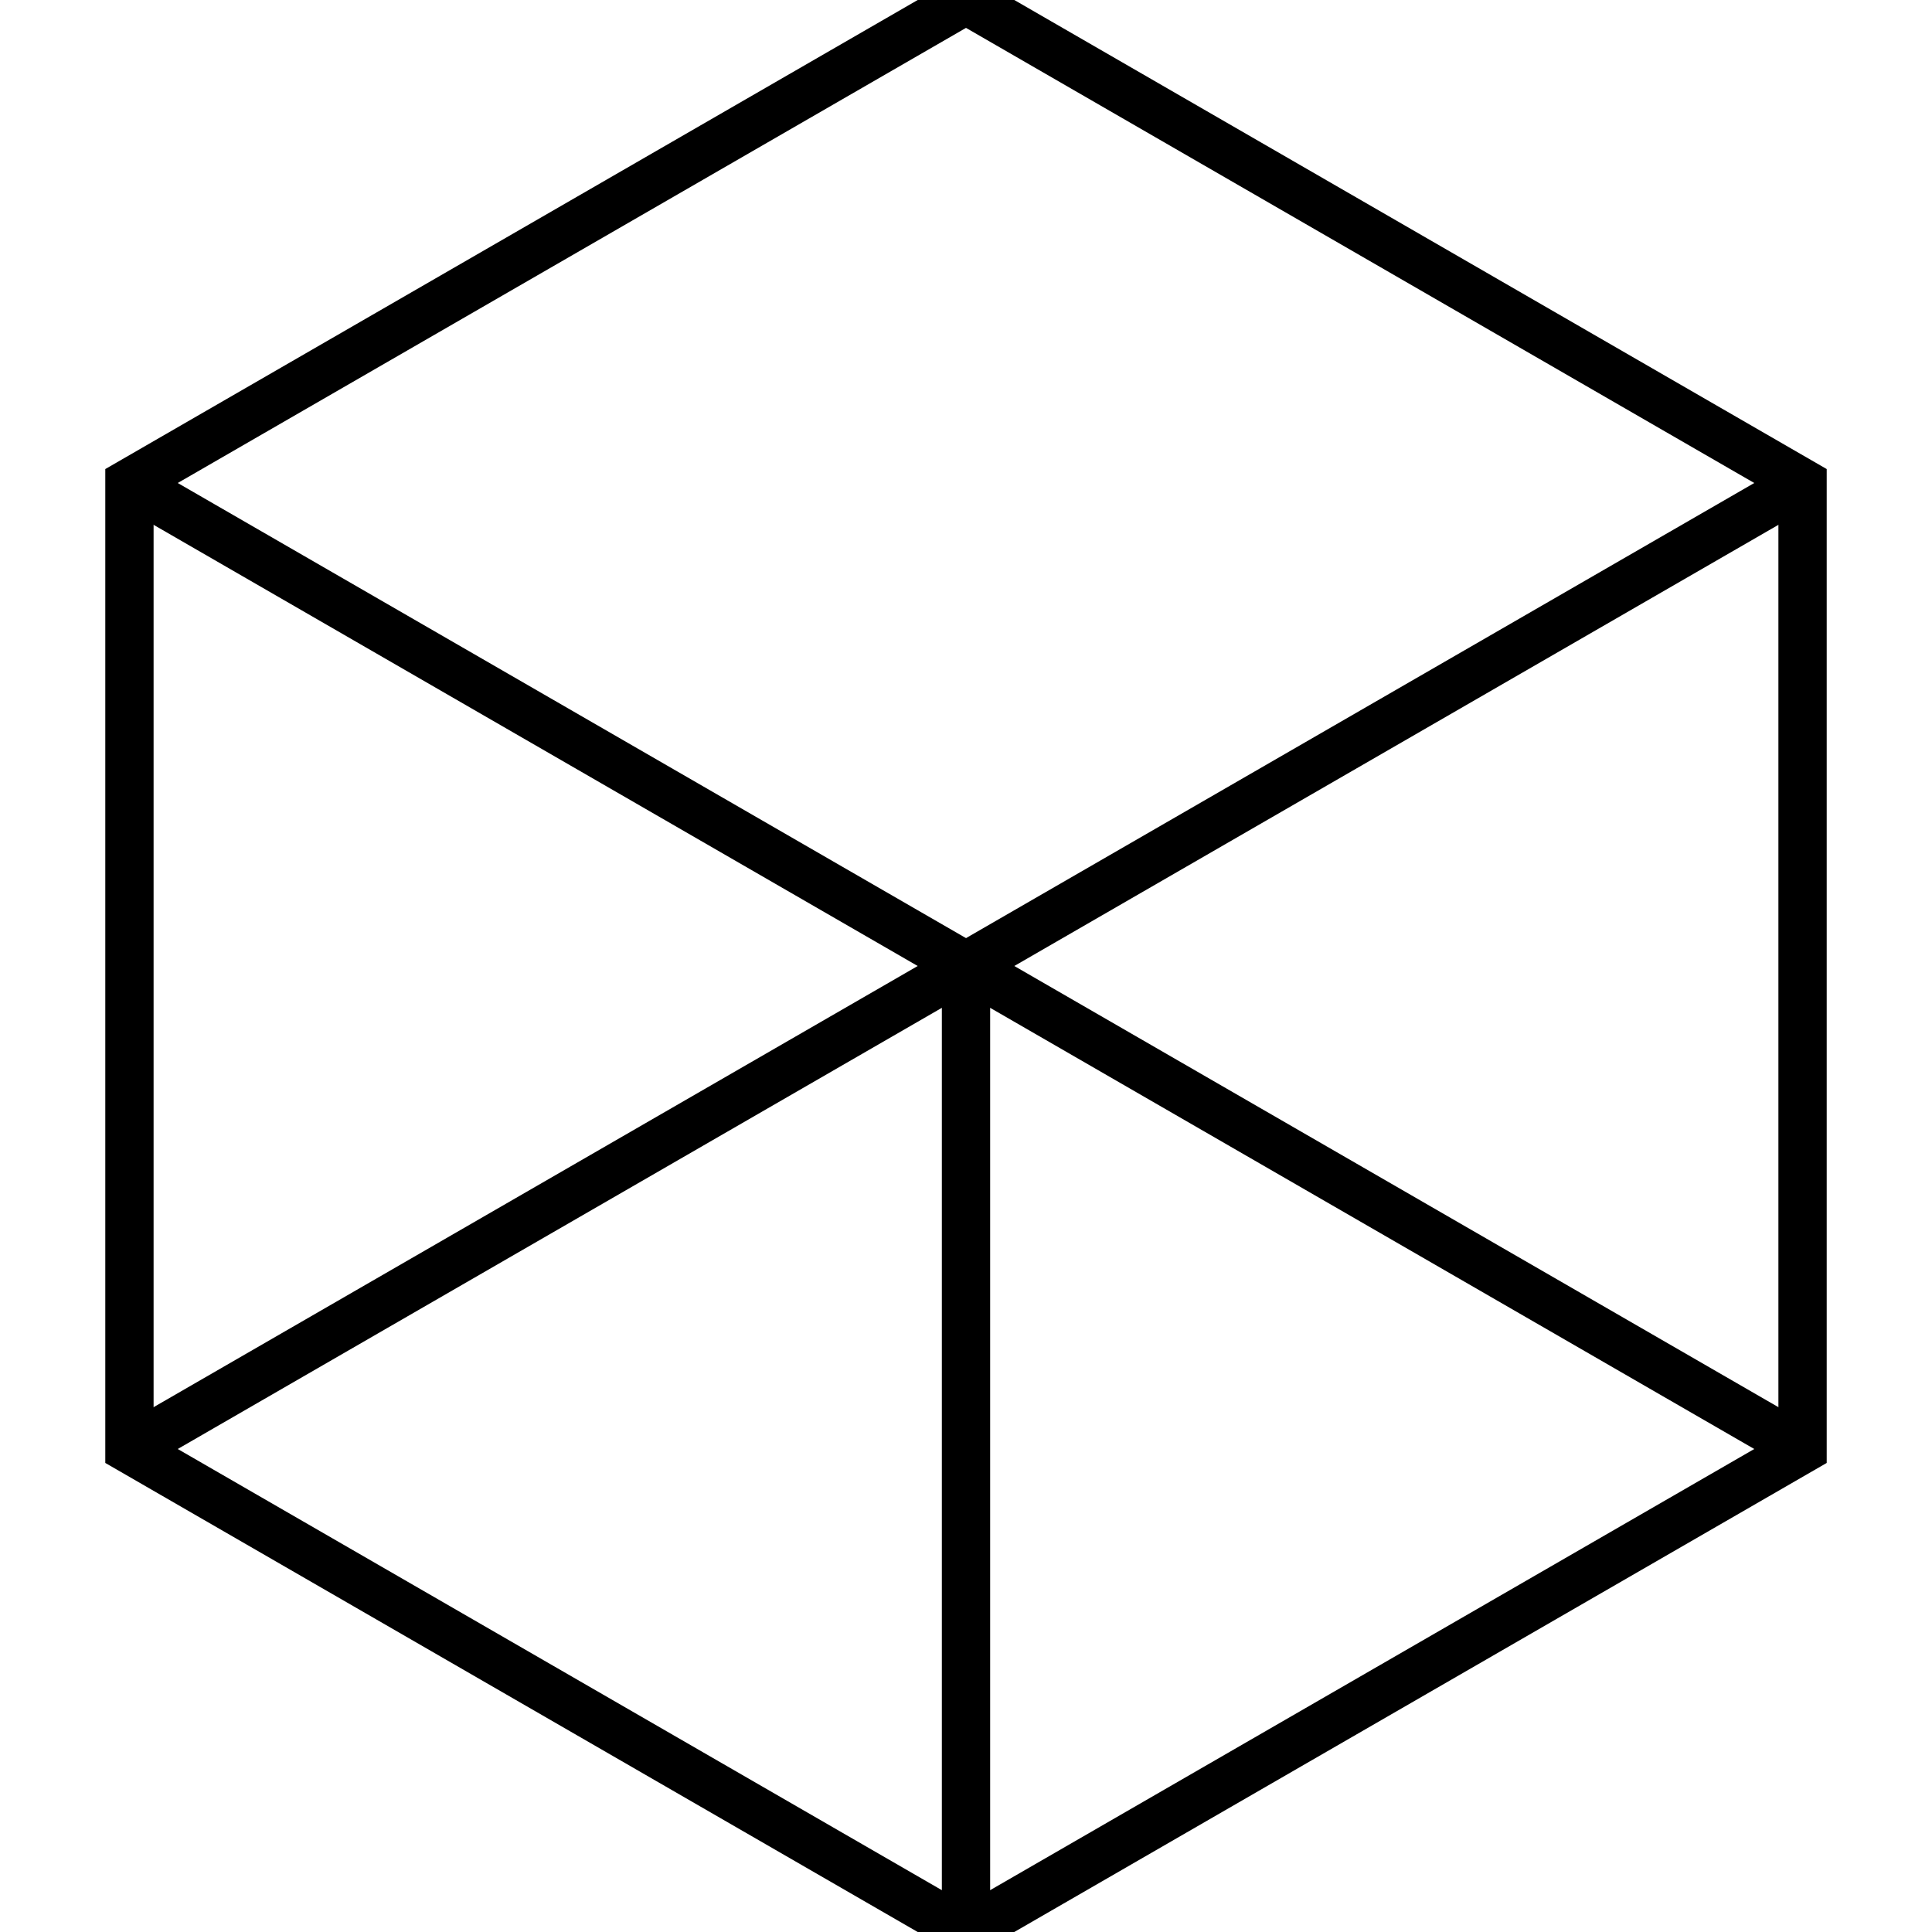 <svg xmlns="http://www.w3.org/2000/svg" viewBox="0 0 200 200" width="200" height="200">
  <g transform="translate(100, 100)">

    <polygon 
      points="86.6,-50 86.6,50 0,100 -86.6,50 -86.6,-50 0,-100" 
      fill="none"
      stroke="currentColor"
      stroke-width="5"
    />
    

    <line 
      x1="0" y1="0" 
      x2="0" y2="100" 
      stroke="currentColor" 
      stroke-width="5"
      opacity="1"
    />
    <line 
      x1="-86.6" y1="-50" 
      x2="86.6" y2="50" 
      stroke="currentColor" 
      stroke-width="5"
      opacity="1"
    />
    <line 
      x1="86.6" y1="-50" 
      x2="-86.6" y2="50" 
      stroke="currentColor" 
      stroke-width="5"
      opacity="1"
    />
  </g>
</svg>